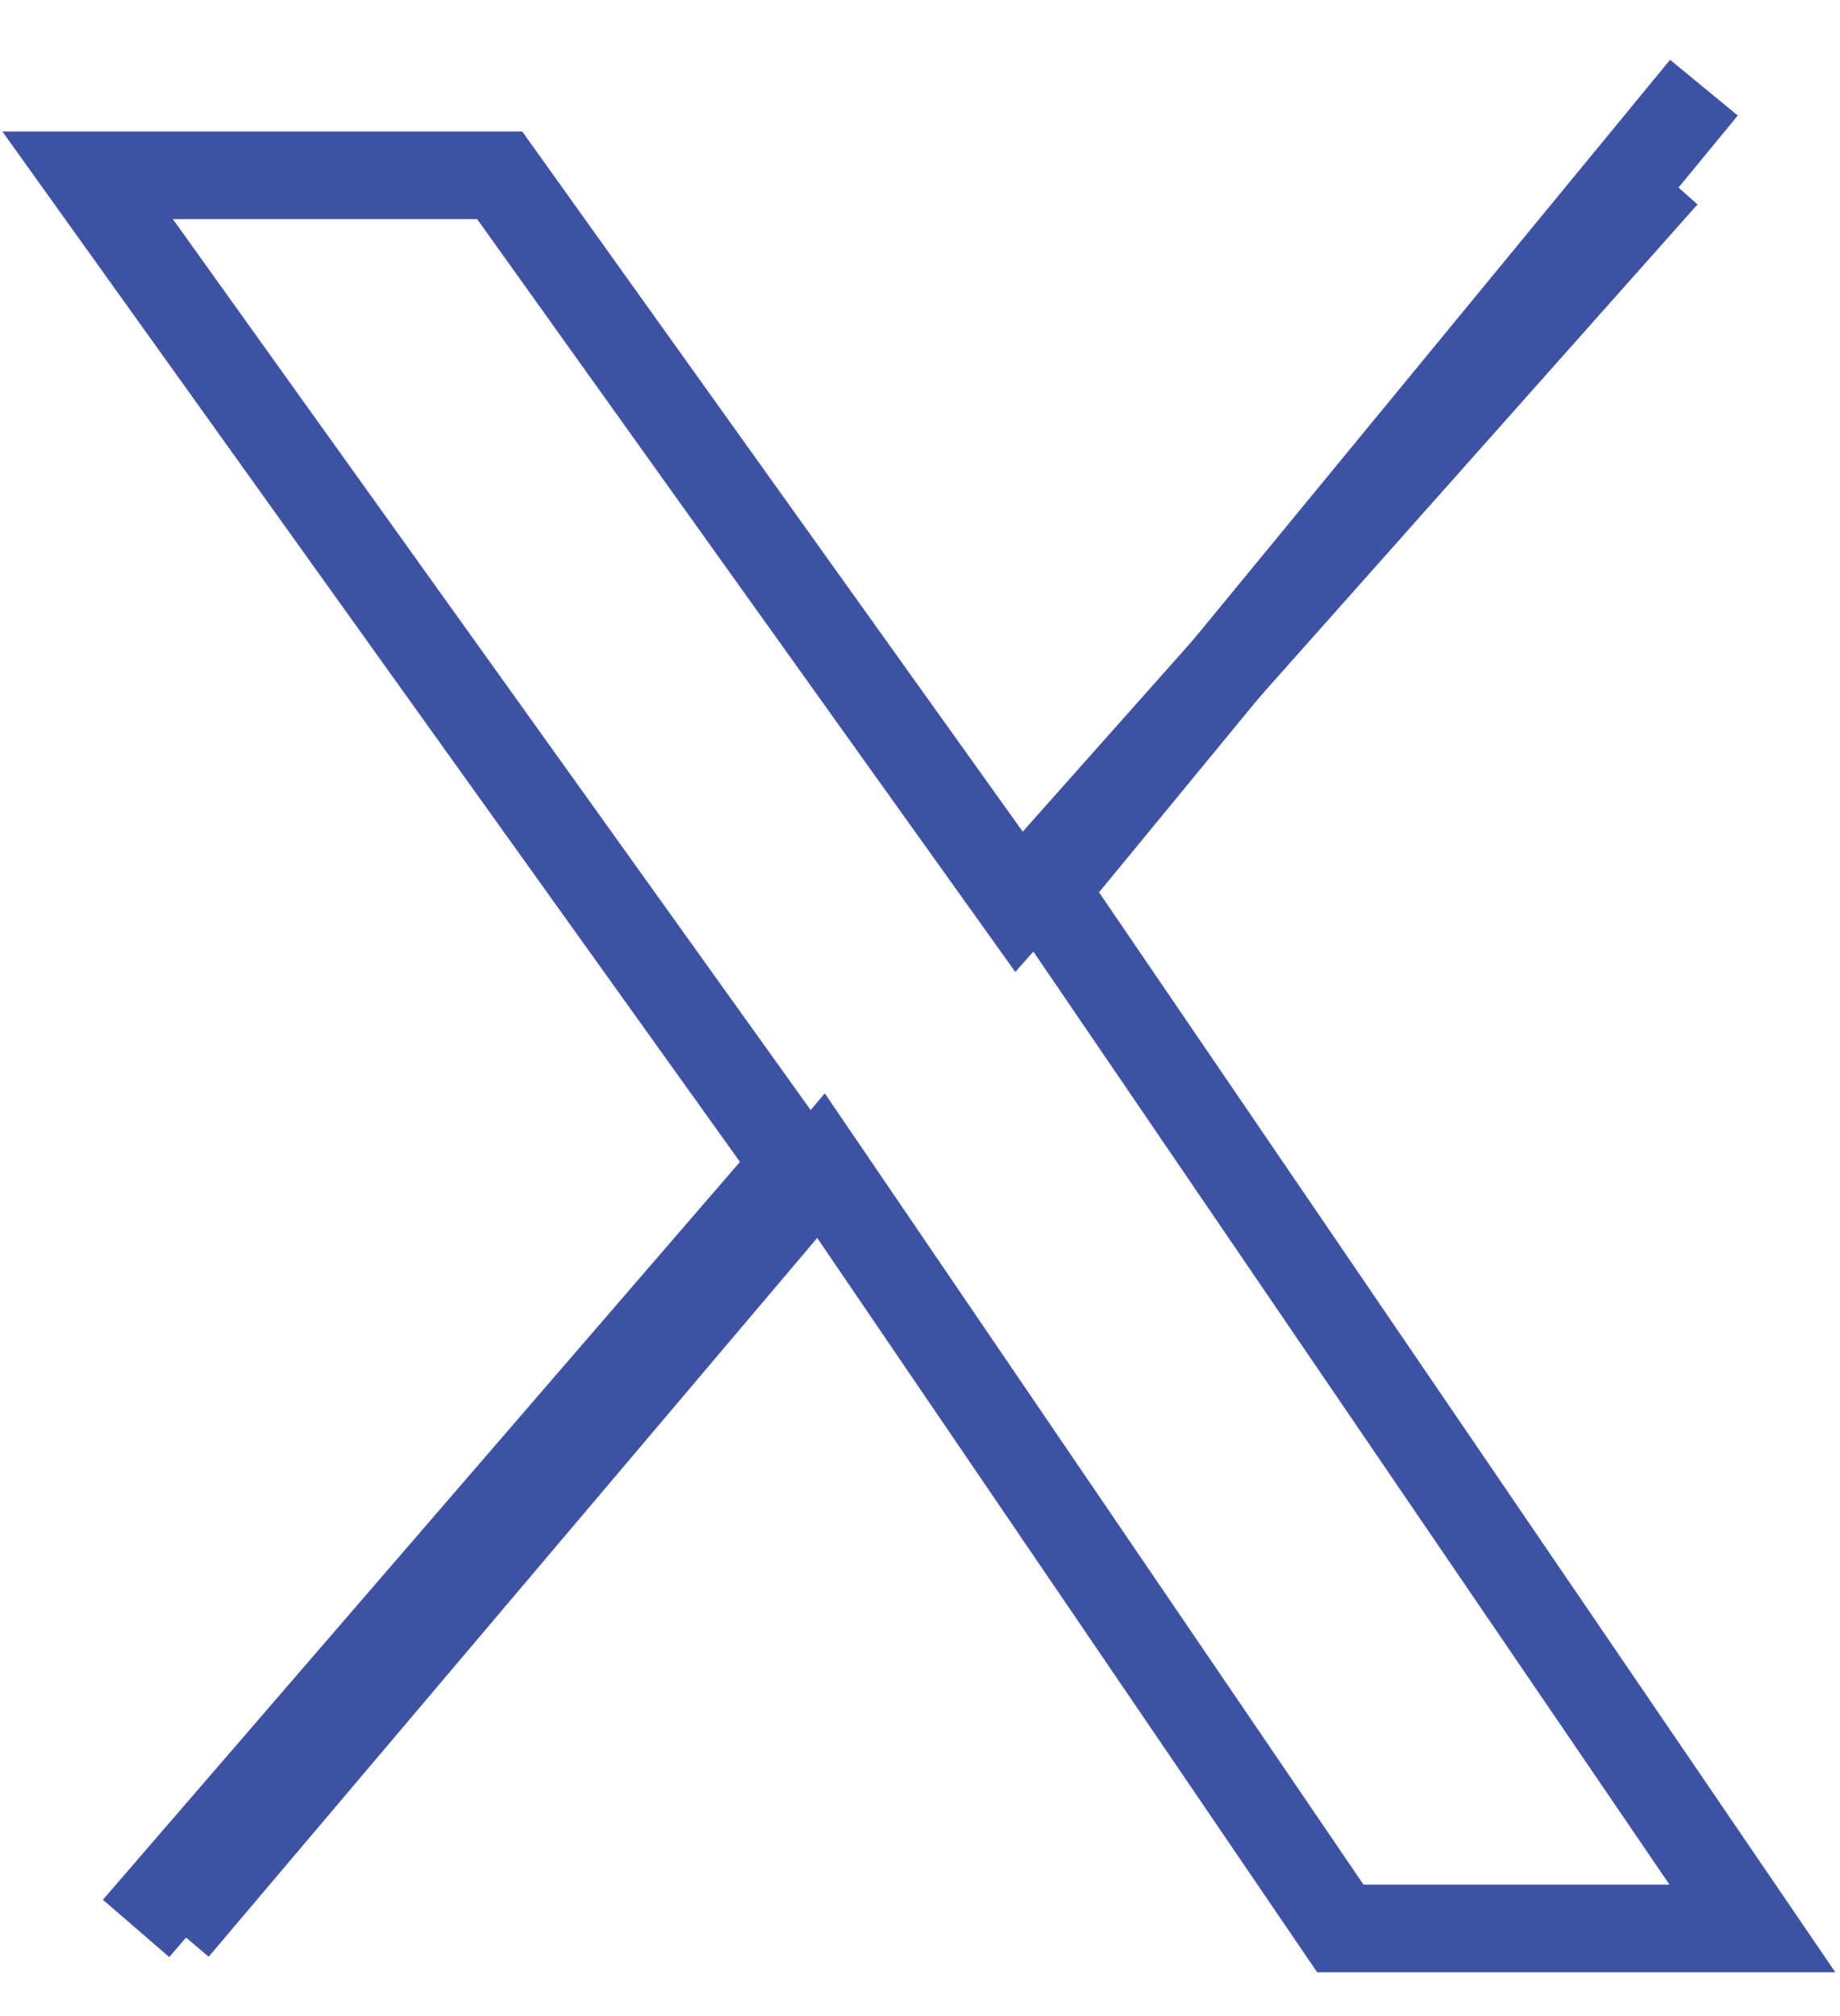 <svg width="21" height="23" viewBox="0 0 21 23" fill="none" xmlns="http://www.w3.org/2000/svg">
<path d="M19 2L11.63 10.288L5.703 2H1L9.081 13.284L1.553 22" stroke="#3E52A3"/>
<path d="M2 22L9.37 13.298L15.297 22L20 22L11.919 10.152L19.447 1" stroke="#3E52A3"/>
</svg>
